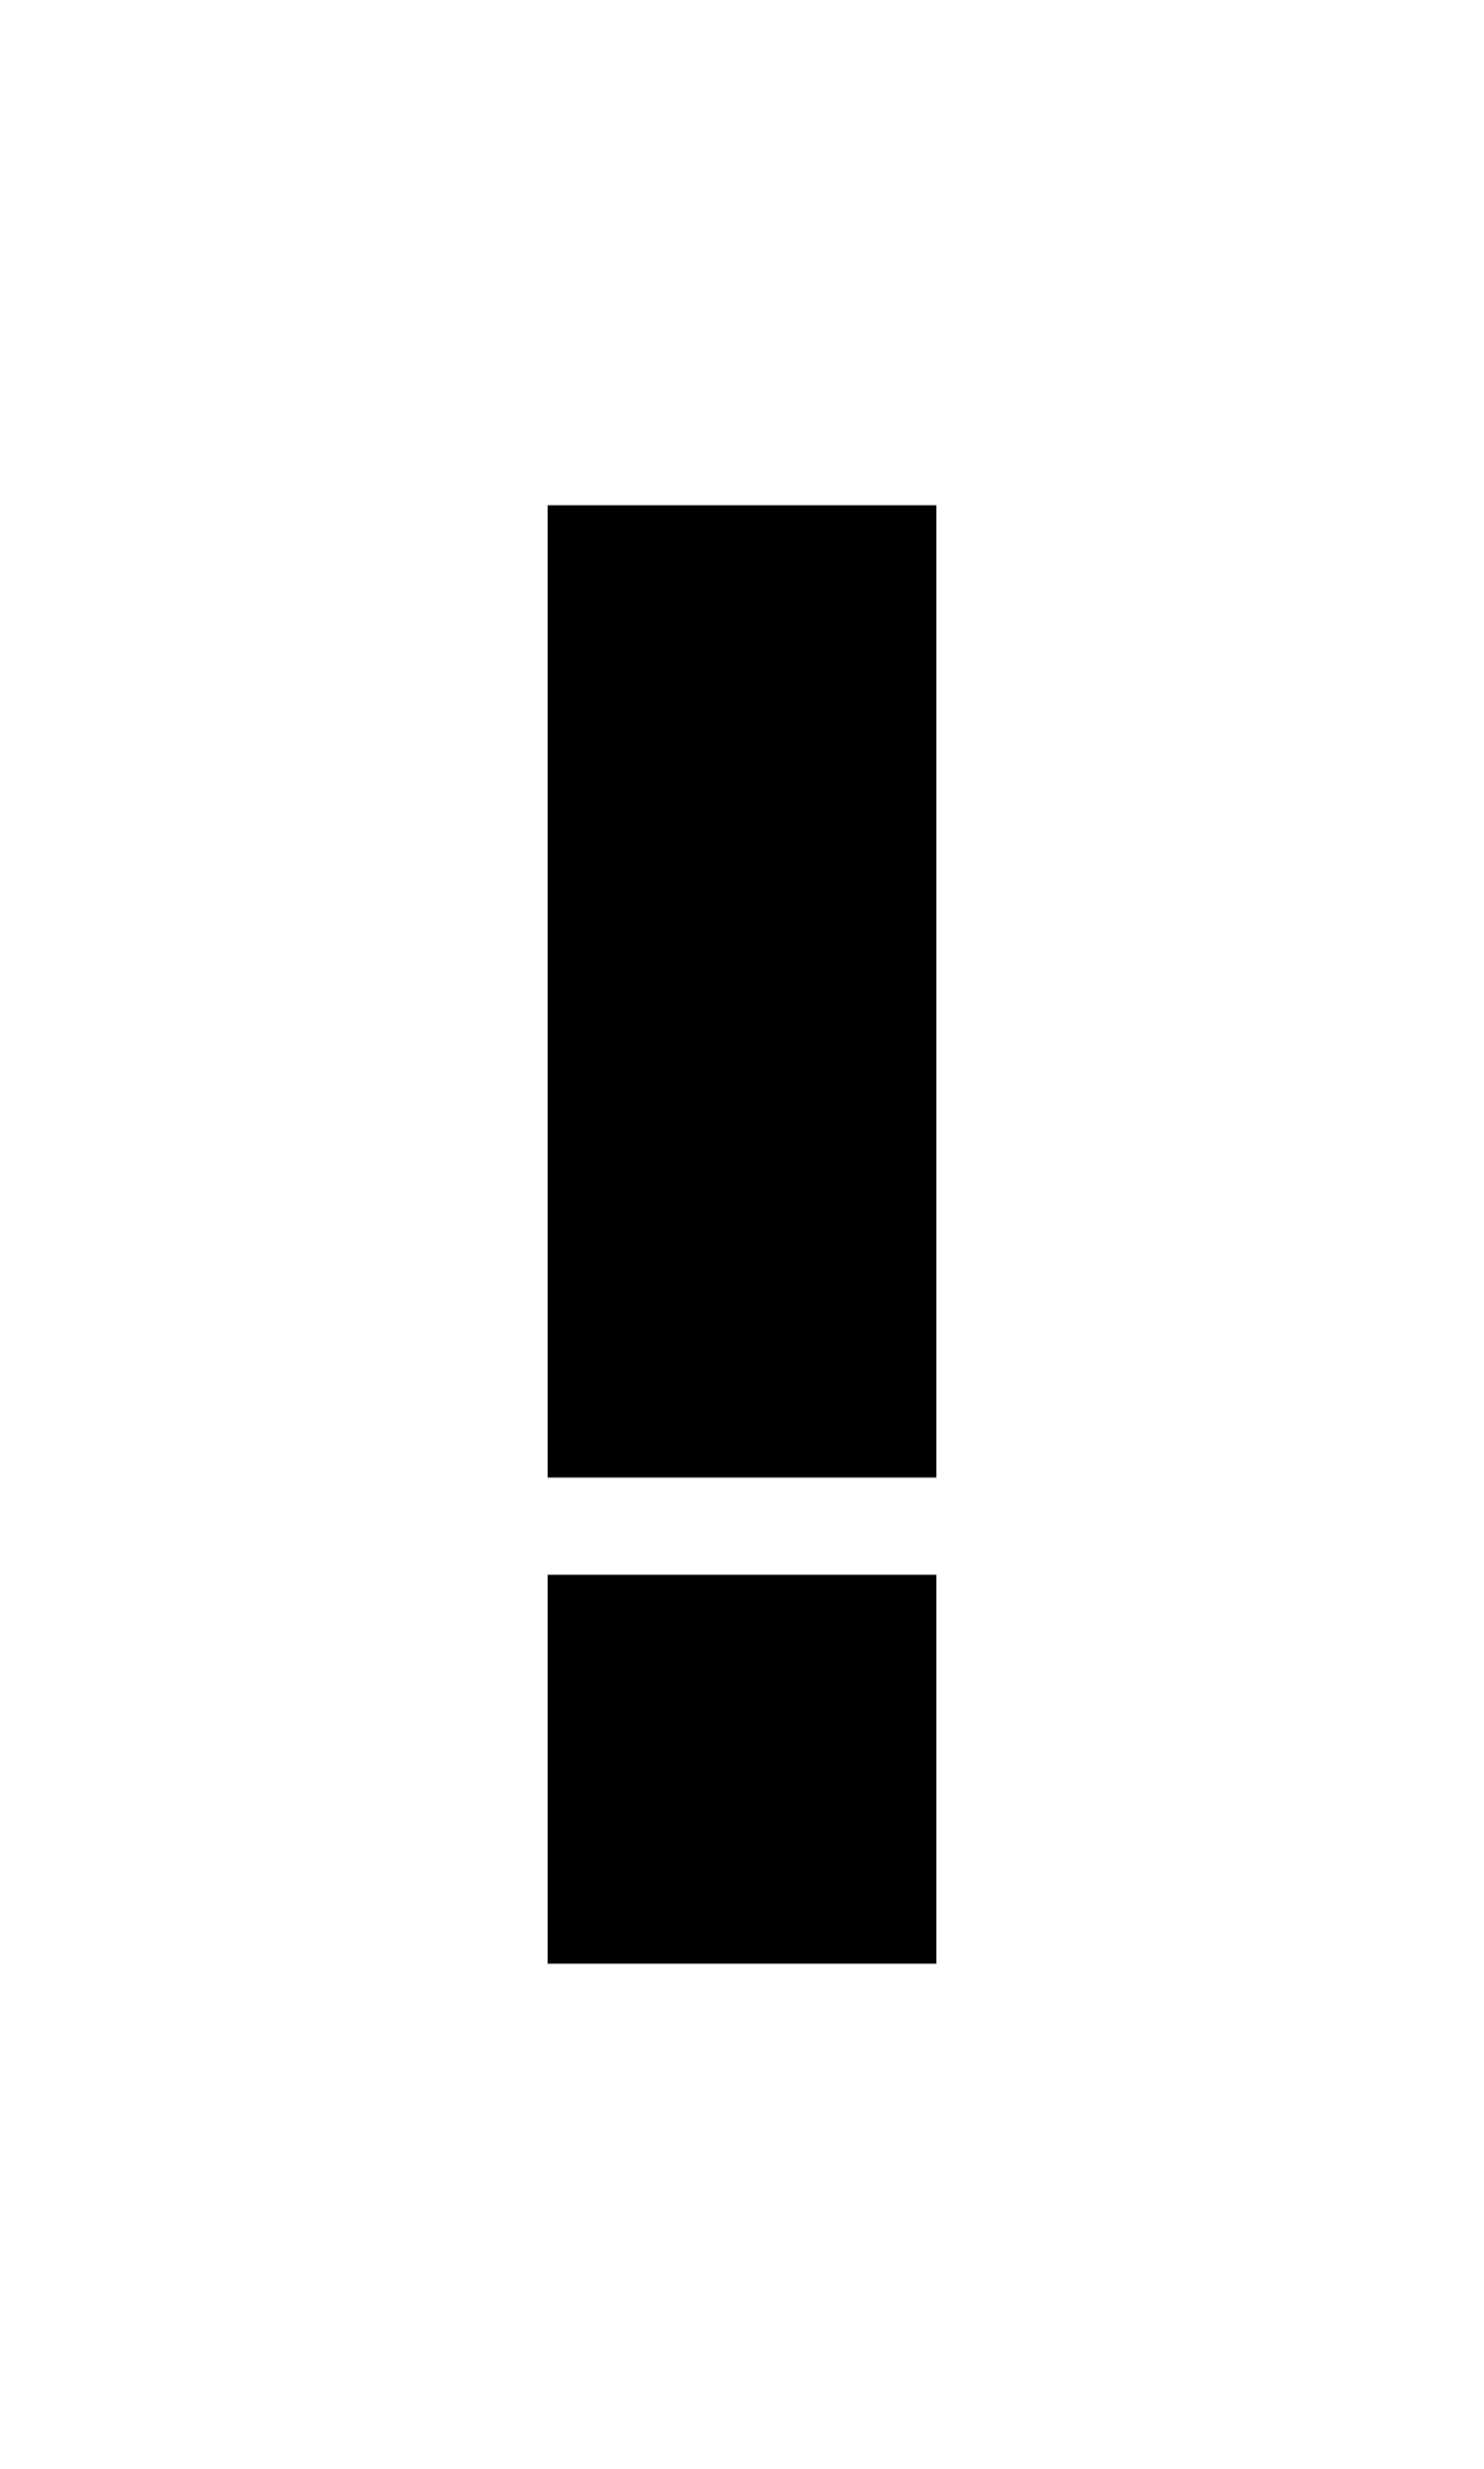 <?xml version="1.0" encoding="utf-8"?> <svg xmlns="http://www.w3.org/2000/svg" xmlns:xlink="http://www.w3.org/1999/xlink" version="1.1" id="Layer_1" x="0px" y="0px" viewBox="0 0 61.086 101.572" style="enable-background:new 0 0 61.086 101.572;" xml:space="preserve"> <style type="text/css"> .st0{fill:#FFFFFF;} </style> <rect x="22.543" y="20.786" width="16" height="40"></rect> <rect x="22.543" y="64.786" width="16" height="16"></rect> </svg> 